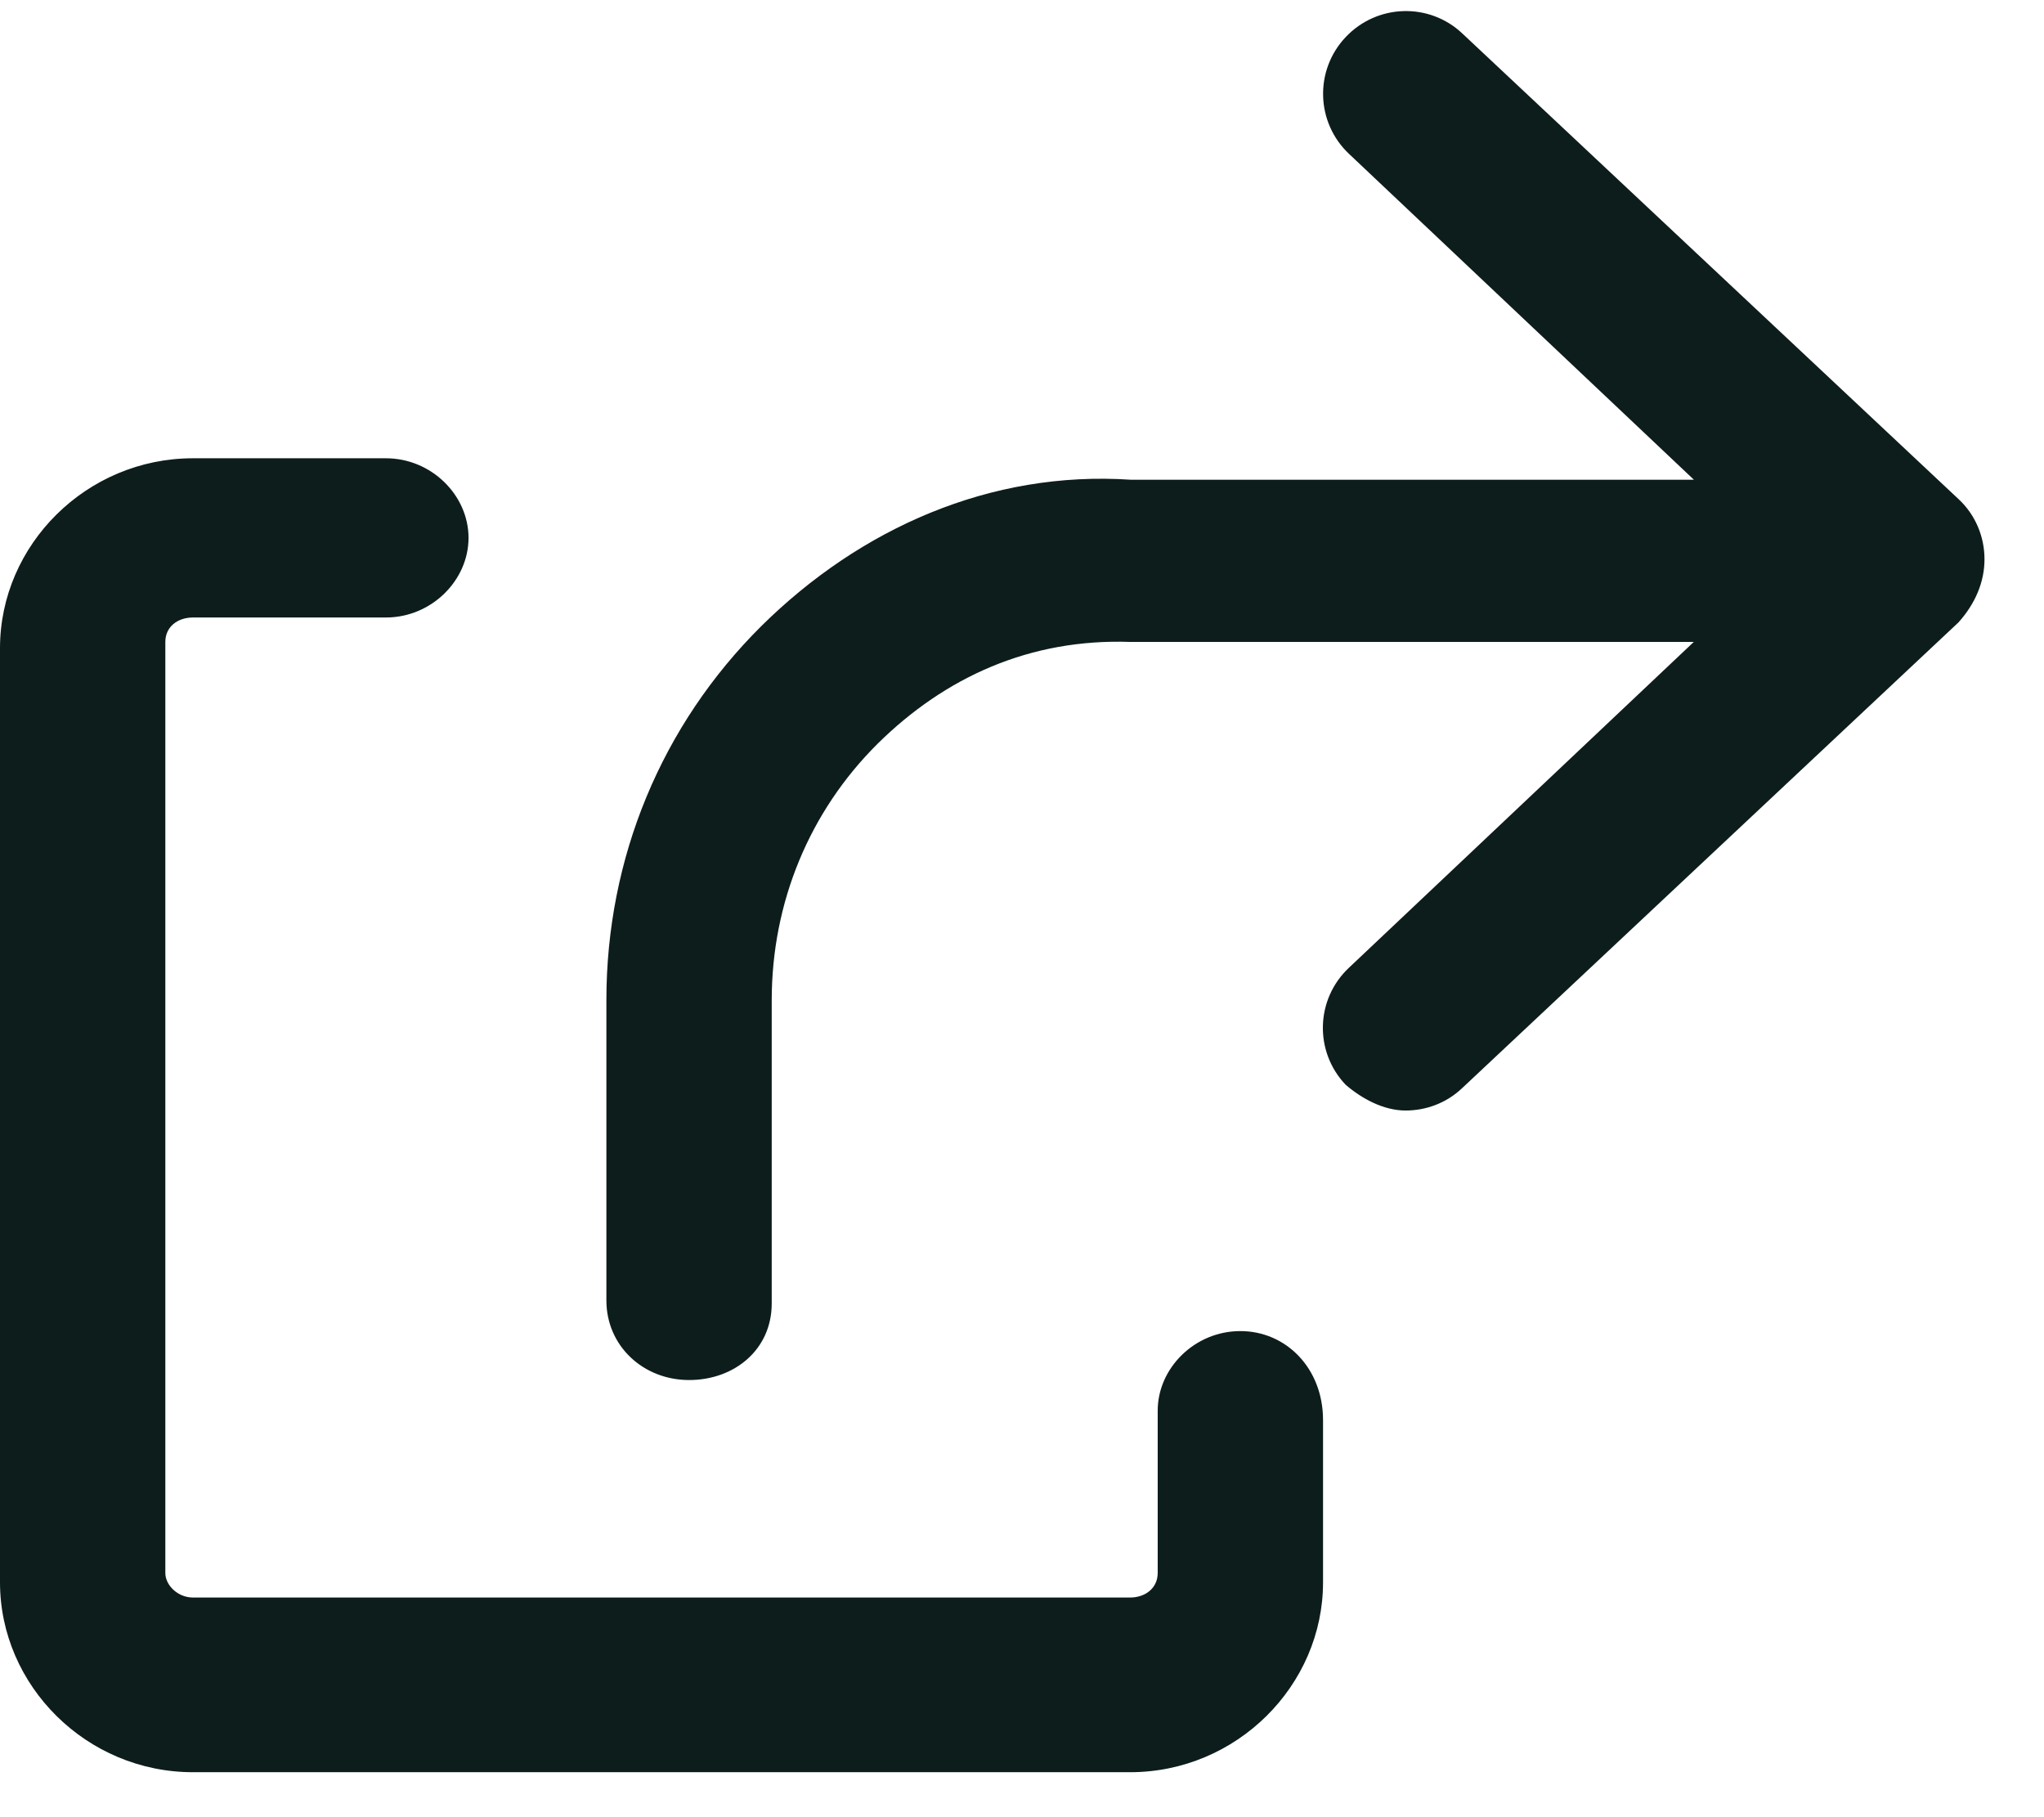 <svg width="18" height="16" viewBox="0 0 18 16" fill="none" xmlns="http://www.w3.org/2000/svg">
<g clip-path="url(#clip0_306_1690)">
<path d="M17.249 4.396L12.88 0.297C12.588 0.019 12.127 0.034 11.851 0.326C11.574 0.618 11.587 1.079 11.88 1.355L14.917 4.224H9.96C8.723 4.141 7.576 4.651 6.705 5.512C5.825 6.386 5.34 7.554 5.34 8.807V11.45C5.34 11.852 5.666 12.151 6.068 12.151C6.47 12.151 6.796 11.881 6.796 11.477V8.807C6.796 7.947 7.128 7.144 7.73 6.547C8.323 5.962 9.069 5.622 9.952 5.652H14.916L11.879 8.521C11.585 8.797 11.572 9.258 11.849 9.55C11.992 9.674 12.185 9.778 12.378 9.778C12.557 9.778 12.738 9.713 12.878 9.579L17.247 5.48C17.395 5.315 17.476 5.124 17.476 4.924C17.476 4.724 17.395 4.532 17.249 4.396ZM10.923 11.72C10.521 11.72 10.195 12.046 10.195 12.421V13.85C10.195 13.984 10.085 14.066 9.952 14.066H1.699C1.565 14.066 1.456 13.957 1.456 13.85V5.652C1.456 5.518 1.565 5.437 1.699 5.437H3.398C3.8 5.437 4.126 5.11 4.126 4.736C4.126 4.361 3.8 4.035 3.398 4.035H1.699C0.762 4.035 0 4.797 0 5.707V13.932C0 14.842 0.762 15.604 1.699 15.604H9.952C10.889 15.604 11.651 14.842 11.651 13.932V12.503C11.651 12.048 11.326 11.72 10.923 11.72Z" fill="#0D1D1C"/>
</g>
<defs>
<clipPath id="clip0_306_1690">
<rect width="17.476" height="15.535" fill="white" transform="translate(0 0.069)"/>
</clipPath>
</defs>
</svg>
